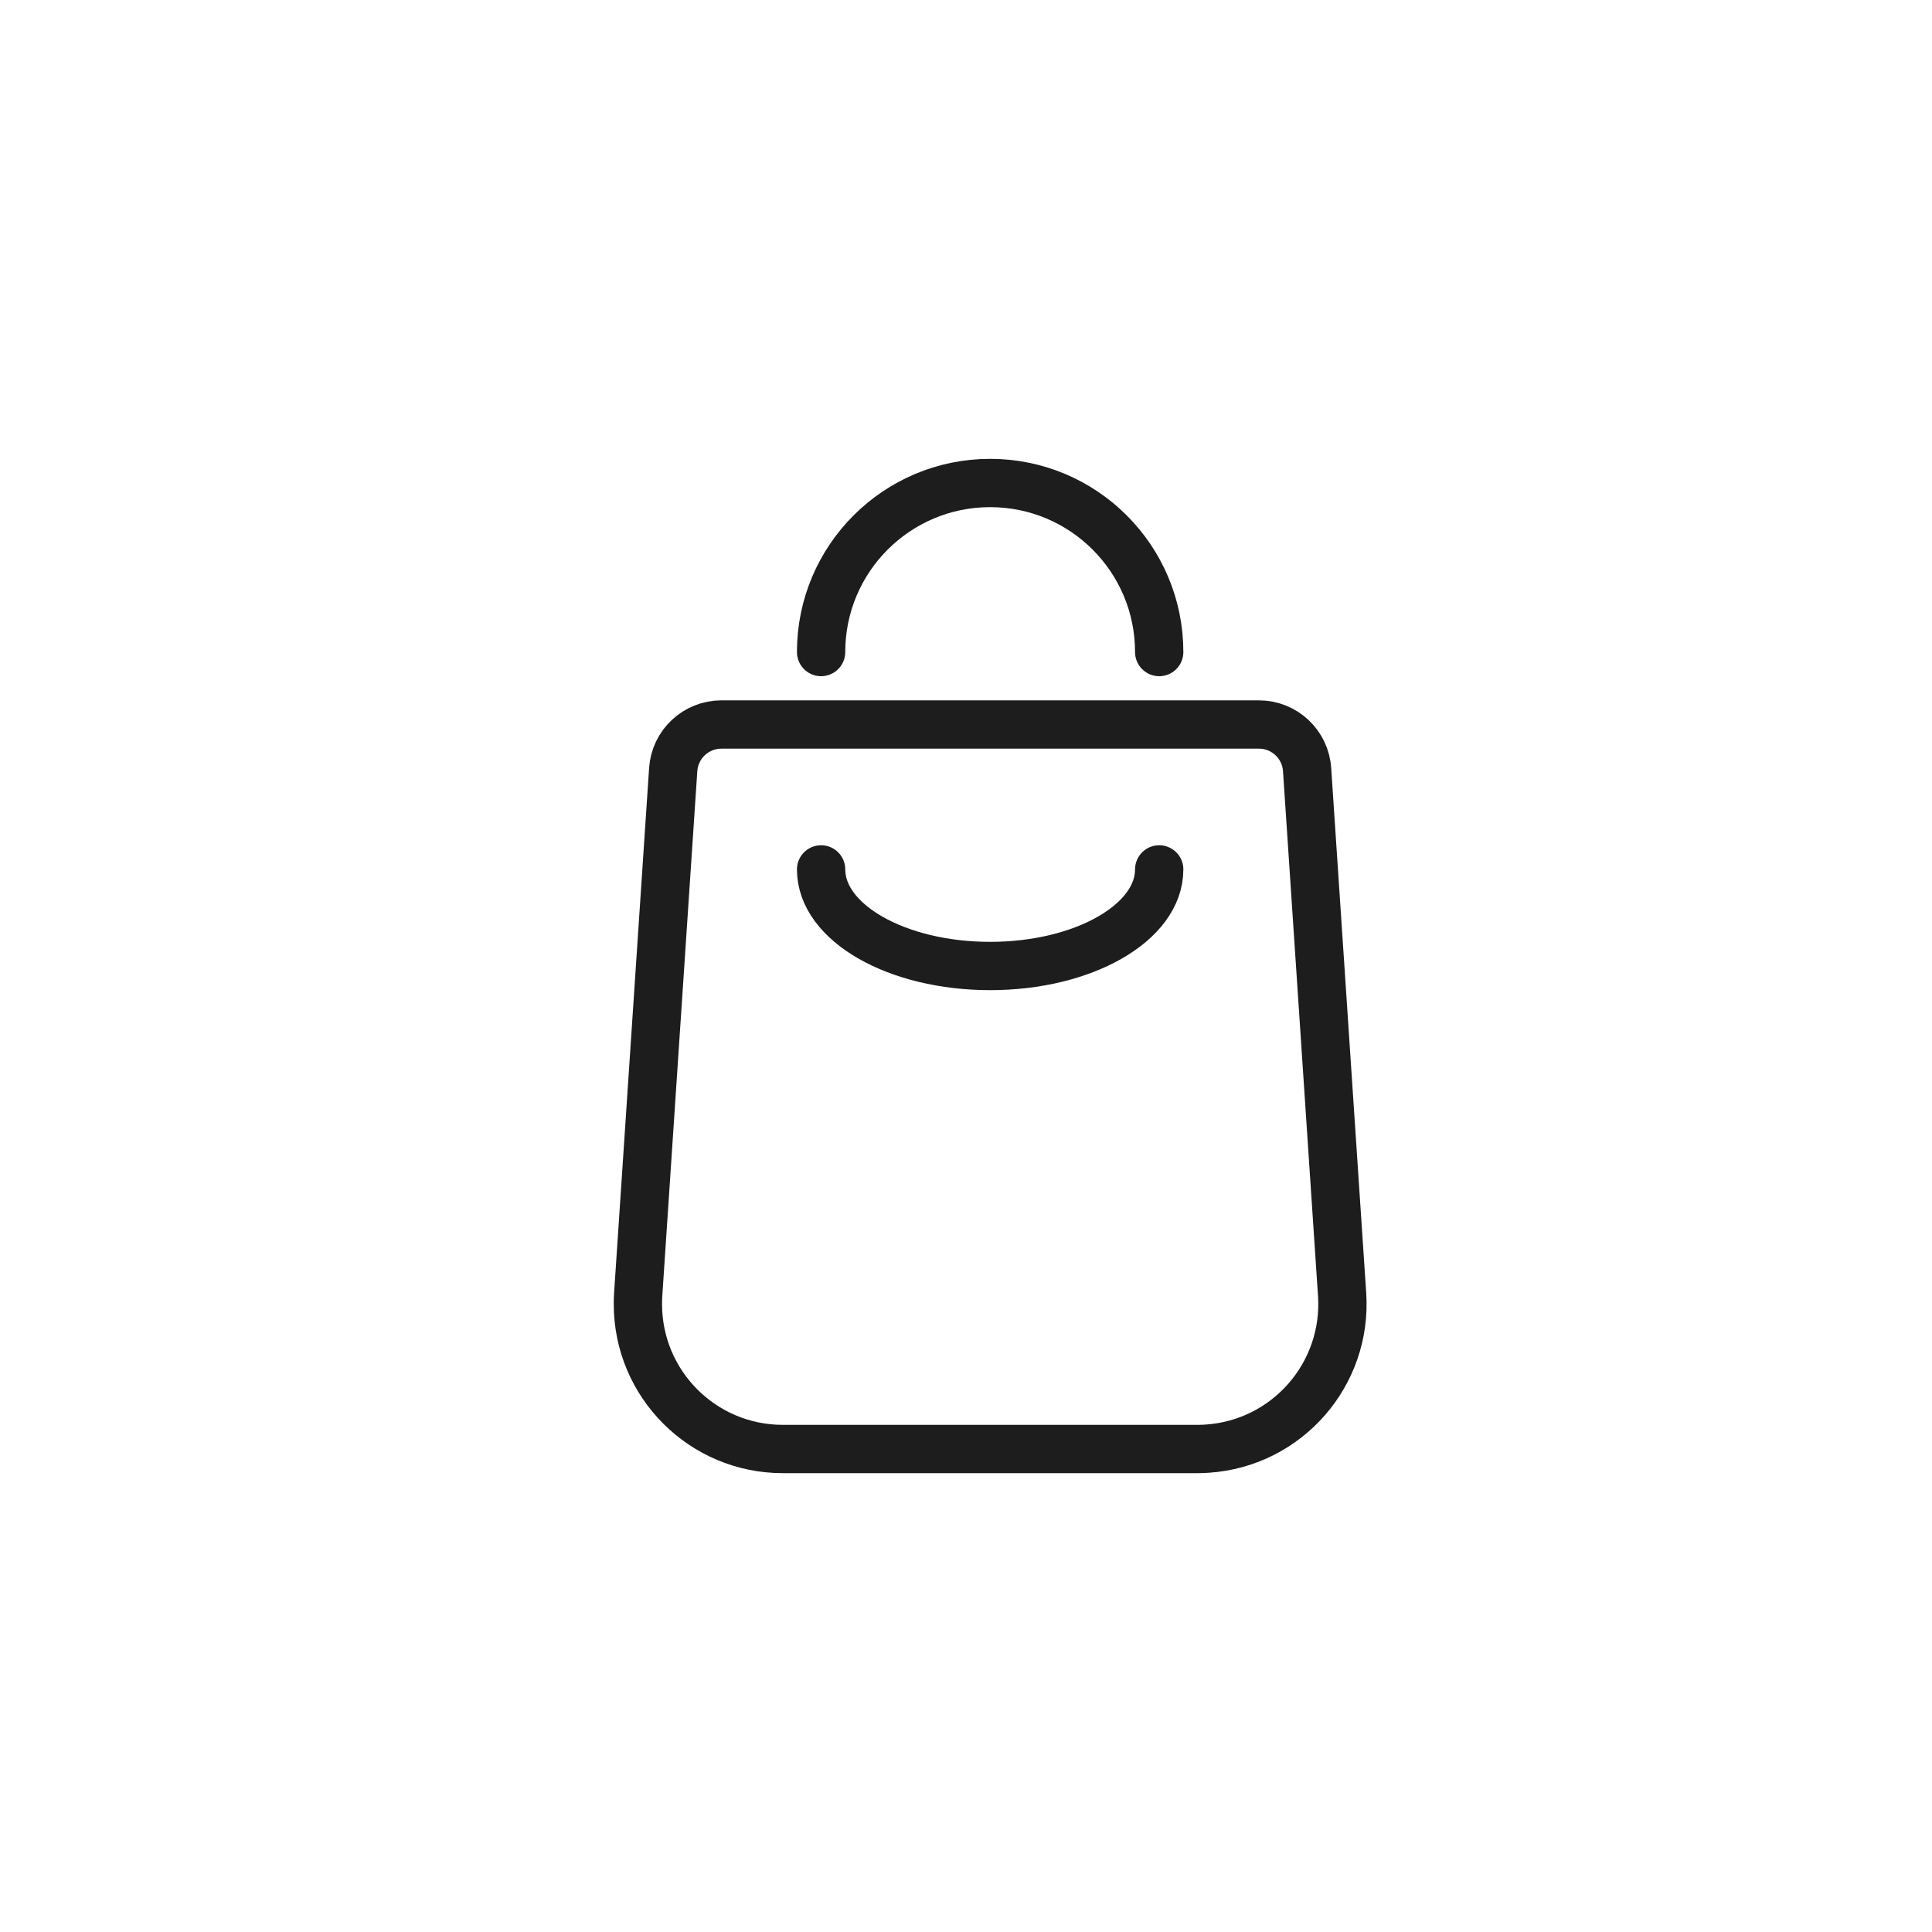 <?xml version="1.0" encoding="UTF-8"?>
<svg width="40px" height="40px" viewBox="0 0 40 40" version="1.1" xmlns="http://www.w3.org/2000/svg" xmlns:xlink="http://www.w3.org/1999/xlink">
    <title>Icon / Panier</title>
    <g id="Icon-/-Panier" stroke="none" stroke-width="1" fill="none" fill-rule="evenodd">
        <g id="Icon-panier" transform="translate(13, 10)" stroke="#1D1D1D">
            <path d="M1.936,5 L13.064,5 C13.591,5 14.027,5.408 14.062,5.933 L14.787,16.8 C14.897,18.454 13.646,19.883 11.993,19.993 C11.926,19.998 11.86,20 11.793,20 L3.207,20 C1.55,20 0.207,18.657 0.207,17 C0.207,16.933 0.209,16.867 0.213,16.8 L0.938,5.933 C0.973,5.408 1.409,5 1.936,5 Z" id="Rectangle"></path>
            <path d="M11,10 C11,8.895 9.433,8 7.5,8 C5.567,8 4,8.895 4,10" id="Oval" stroke-linecap="round" stroke-linejoin="round" transform="translate(7.5, 9) rotate(-180) translate(-7.5, -9) "></path>
            <path d="M11,3.5 C11,1.567 9.433,0 7.5,0 C5.567,0 4,1.567 4,3.5" id="Oval" stroke-linecap="round" stroke-linejoin="round"></path>
        </g>
    </g>
</svg>